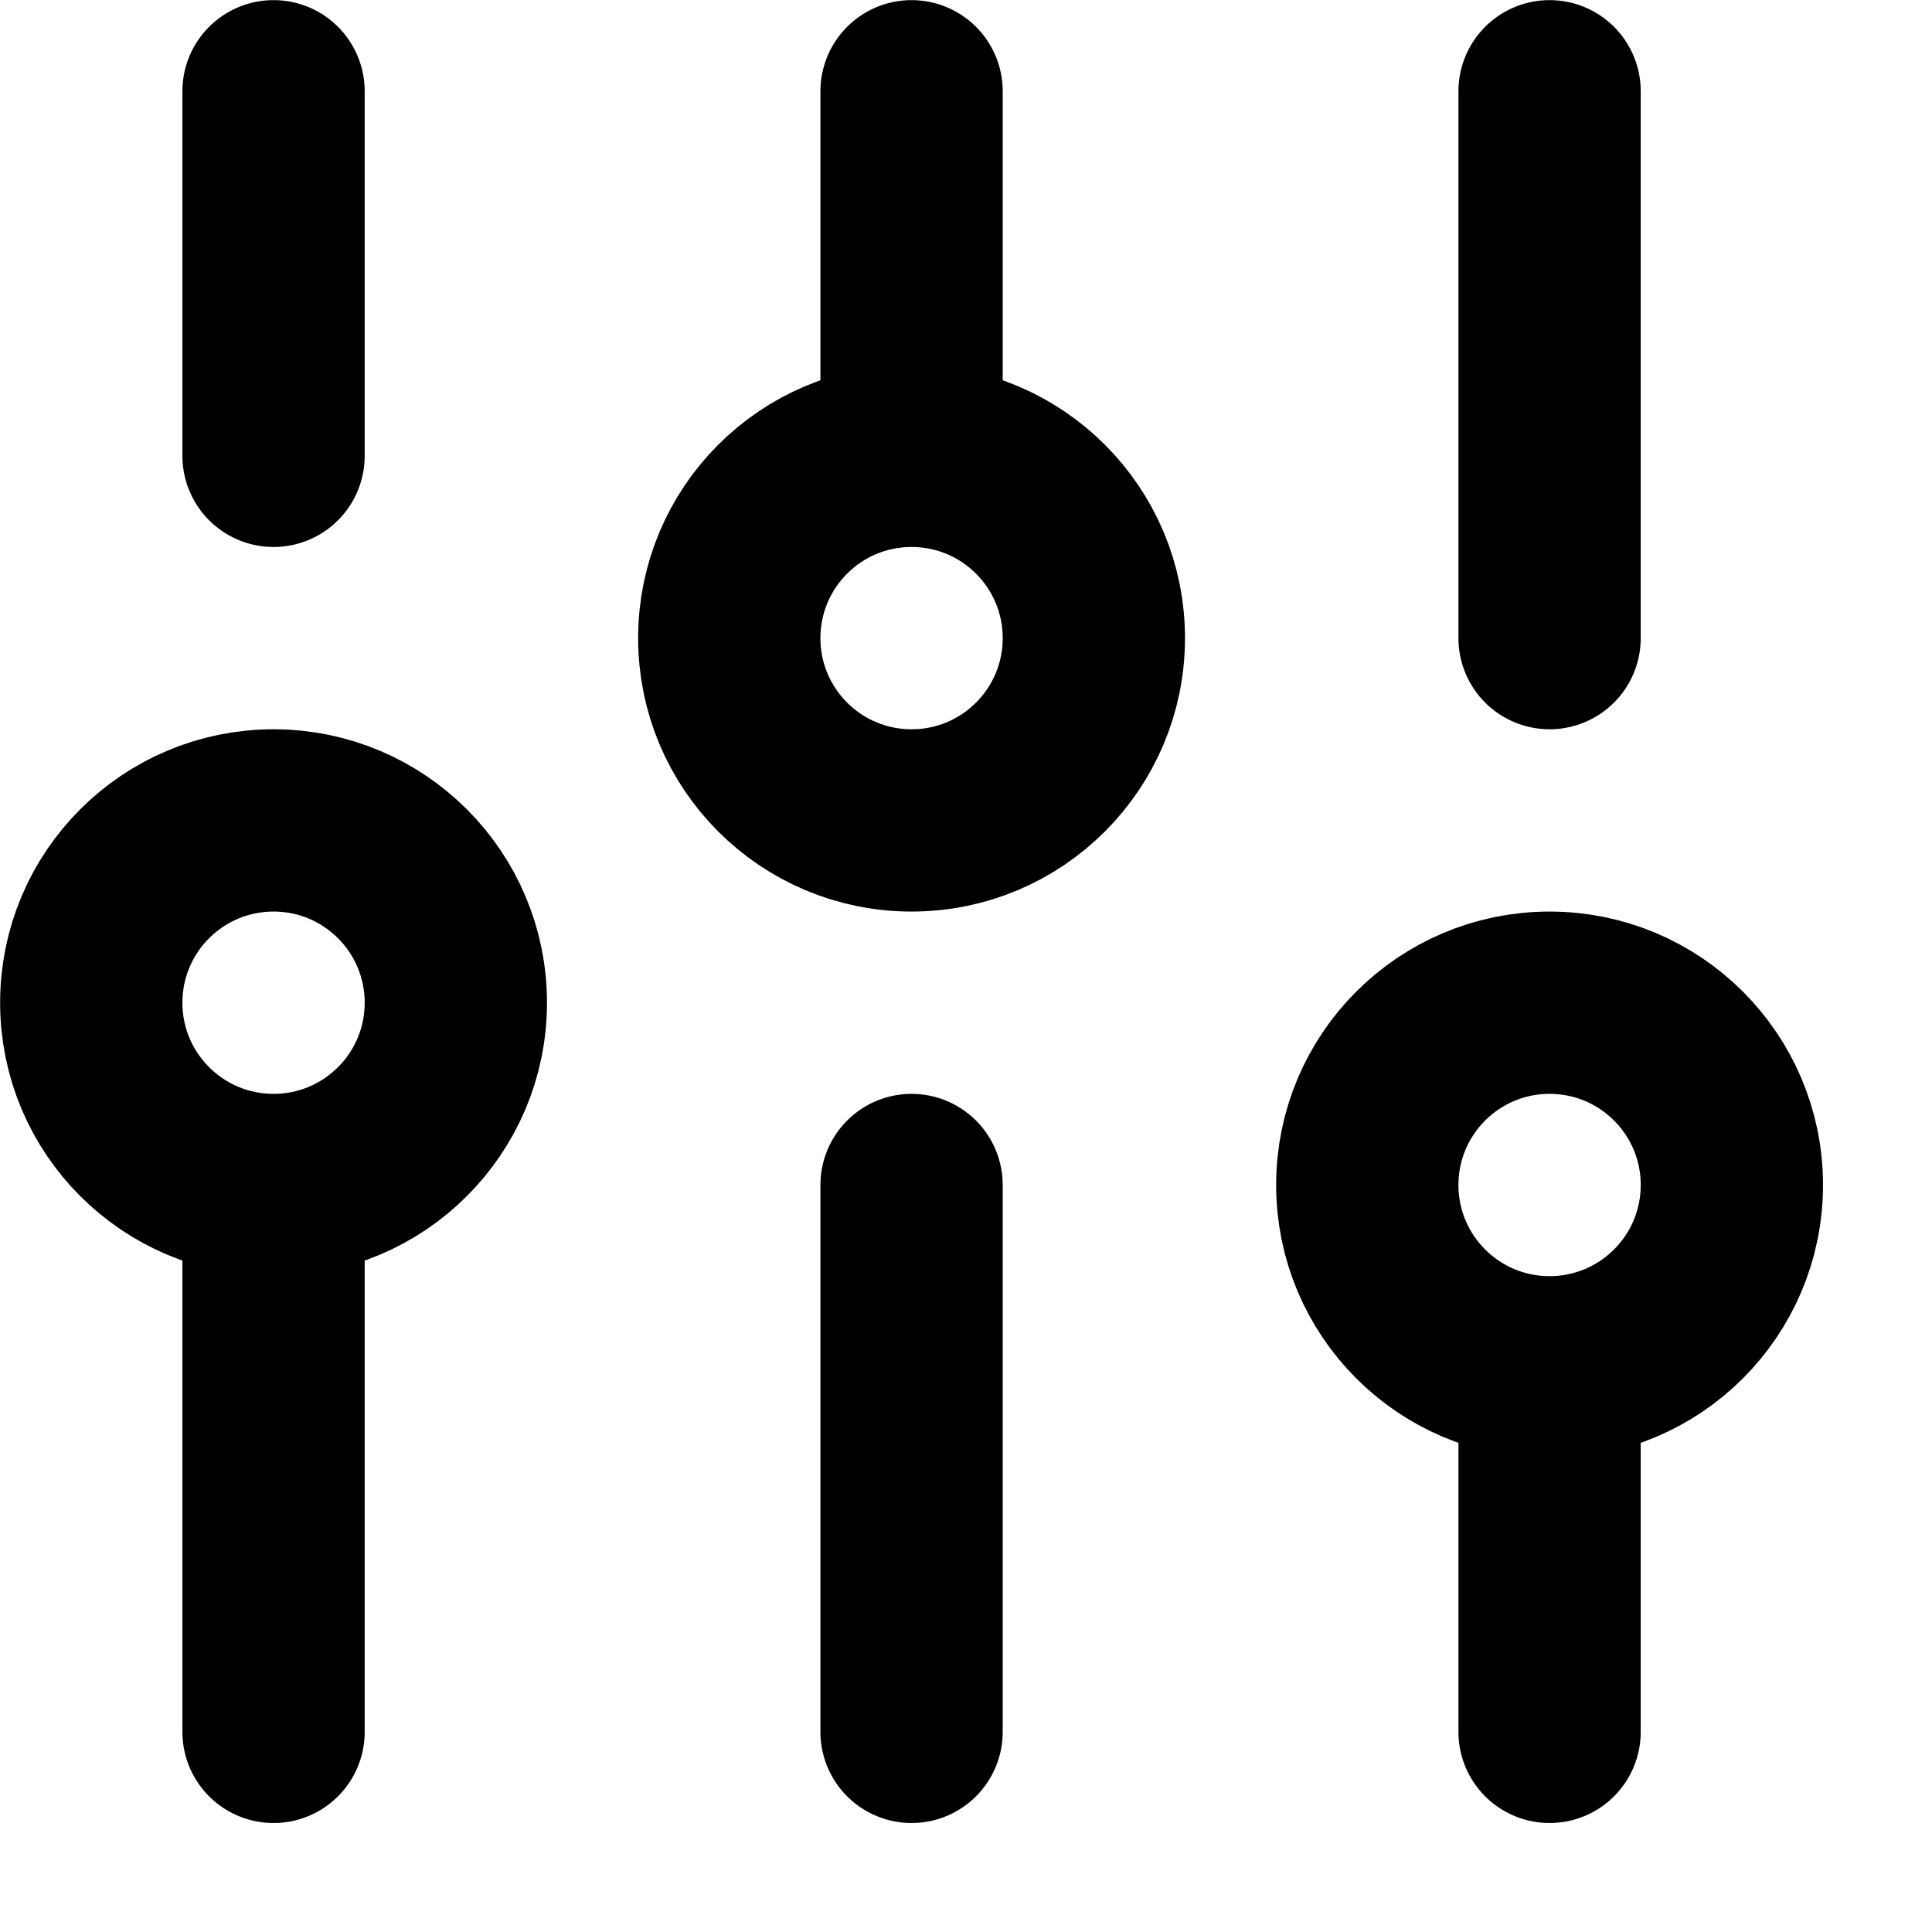 <?xml version="1.0" encoding="UTF-8" standalone="no"?>
<!DOCTYPE svg PUBLIC "-//W3C//DTD SVG 1.1//EN" "http://www.w3.org/Graphics/SVG/1.1/DTD/svg11.dtd">
<svg width="100%" height="100%" viewBox="0 0 17 17" version="1.1" xmlns="http://www.w3.org/2000/svg" xmlns:xlink="http://www.w3.org/1999/xlink" xml:space="preserve" xmlns:serif="http://www.serif.com/" style="fill-rule:evenodd;clip-rule:evenodd;stroke-linecap:round;stroke-linejoin:round;">
    <g transform="matrix(0.802,0,0,0.802,-1.603,-1.603)">
        <path d="M5,21L5,15M5,15C6.105,15 7,14.105 7,13C7,11.895 6.105,11 5,11C3.895,11 3,11.895 3,13C3,14.105 3.895,15 5,15ZM5,7L5,3M12,21L12,15M12,7L12,3M12,7C10.895,7 10,7.895 10,9C10,10.105 10.895,11 12,11C13.105,11 14,10.105 14,9C14,7.895 13.105,7 12,7ZM19,21L19,17M19,17C20.105,17 21,16.105 21,15C21,13.895 20.105,13 19,13C17.895,13 17,13.895 17,15C17,16.105 17.895,17 19,17ZM19,9L19,3" style="fill:none;fill-rule:nonzero;stroke:black;stroke-width:2px;"/>
    </g>
</svg>
